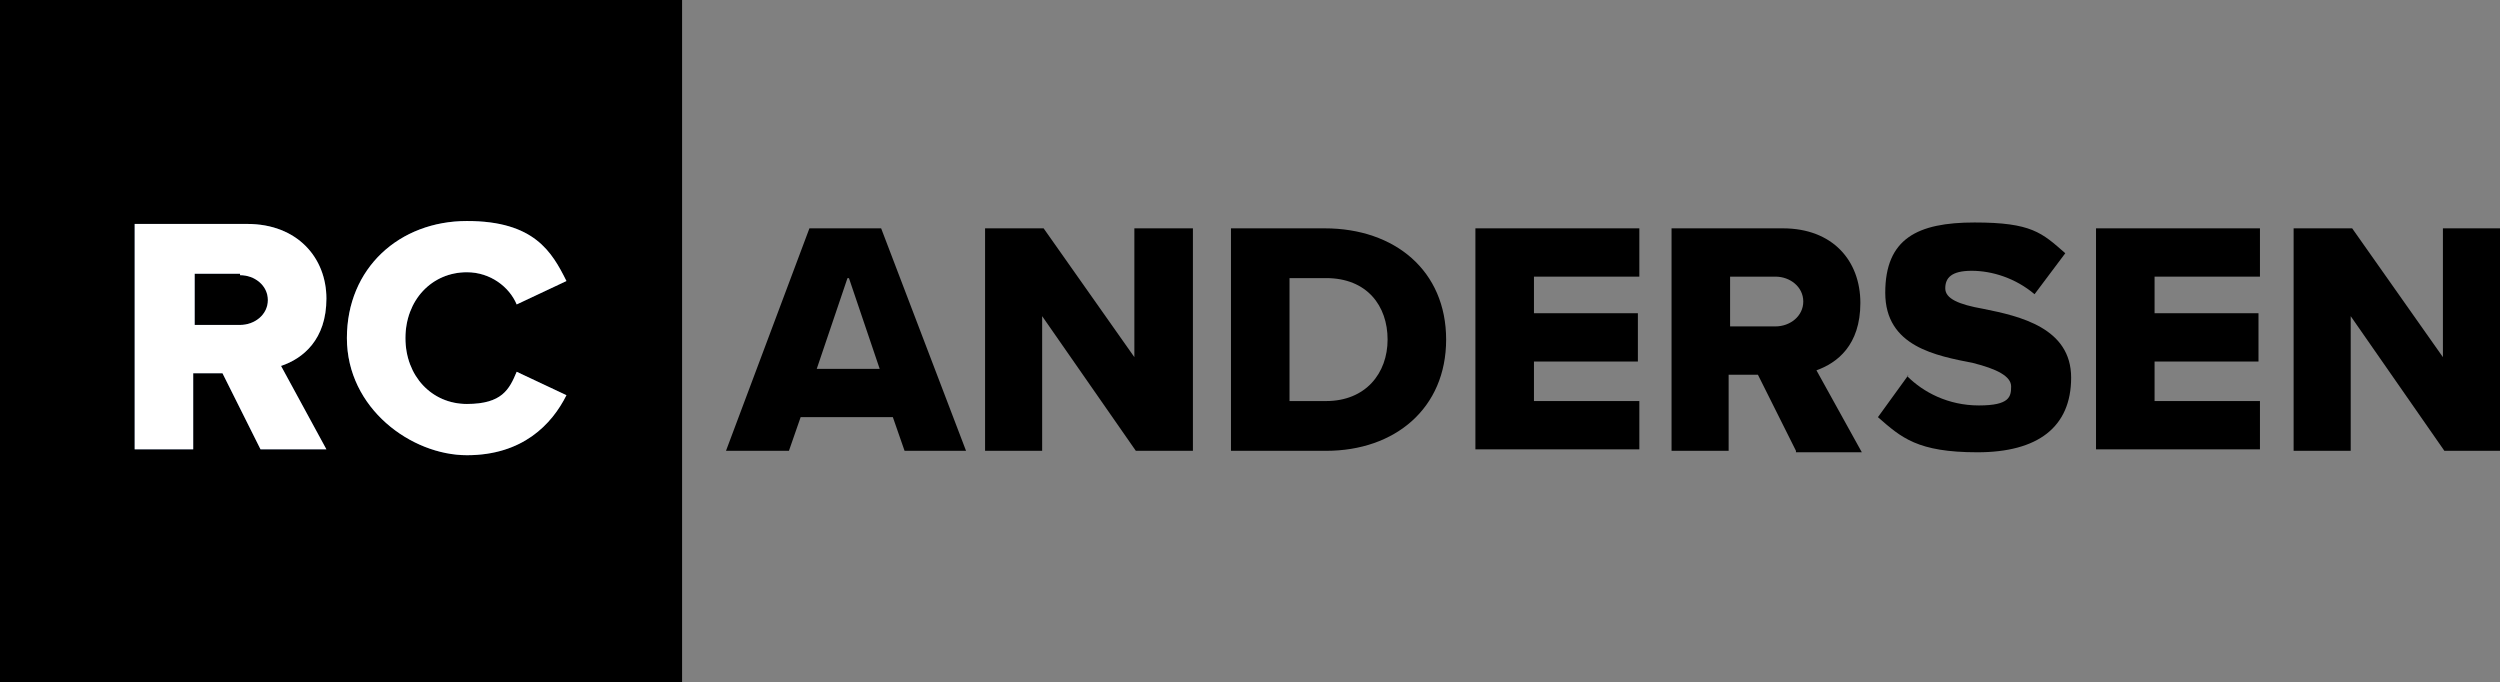 <?xml version="1.0" encoding="UTF-8"?>
<svg id="Layer_1" xmlns="http://www.w3.org/2000/svg" version="1.1" viewBox="0 0 170.8 46.6">
  <rect x="0" y="0" width="170.8" height="46.6" fill="#808080" stroke="none"/>
  <!-- Generator: Adobe Illustrator 30.0.0, SVG Export Plug-In . SVG Version: 2.1.1 Build 123)  -->
  <defs>
    <style>
      .st0 {
        fill: #fff;
      }

      .st1 {
        fill: #1e3b6a;
      }
    </style>
  </defs>
  <rect width="46.6" height="46.6"/>
  <g>
    <g>
      <path class="st1" d="M17.8,30.7l-2.6-5.2h-2v5.2h-4v-15.4h7.7c3.4,0,5.4,2.3,5.4,5.1s-1.6,4.1-3.1,4.6l3.1,5.7h-4.5ZM16.4,18.7h-3.1v3.5h3.1c1,0,1.9-.7,1.9-1.7s-.9-1.7-1.9-1.7Z"/>
      <path class="st1" d="M23.7,23.1c0-4.8,3.6-8,8.2-8s5.8,2.1,6.8,4.1l-3.4,1.6c-.5-1.2-1.8-2.2-3.4-2.2-2.4,0-4.2,1.9-4.2,4.5s1.8,4.5,4.2,4.5,2.9-1,3.4-2.2l3.4,1.6c-1,2-3,4.1-6.8,4.1s-8.2-3.2-8.2-8Z"/>
    </g>
    <g>
      <path class="st0" d="M17.8,30.7l-2.6-5.2h-2v5.2h-4v-15.4h7.7c3.4,0,5.4,2.3,5.4,5.1s-1.6,4.1-3.1,4.6l3.1,5.7h-4.5ZM16.4,18.7h-3.1v3.5h3.1c1,0,1.9-.7,1.9-1.7s-.9-1.7-1.9-1.7Z"/>
      <path class="st0" d="M23.7,23.1c0-4.8,3.6-8,8.2-8s5.8,2.1,6.8,4.1l-3.4,1.6c-.5-1.2-1.8-2.2-3.4-2.2-2.4,0-4.2,1.9-4.2,4.5s1.8,4.5,4.2,4.5,2.9-1,3.4-2.2l3.4,1.6c-1,2-3,4.1-6.8,4.1s-8.2-3.2-8.2-8Z"/>
    </g>
  </g>
  <g>
    <path d="M61.8,30.8l-.8-2.3h-6.3l-.8,2.3h-4.3l5.7-15.2h4.9l5.8,15.2h-4.3ZM57.9,19l-2.1,6.2h4.3l-2.1-6.2Z"/>
    <path d="M77.6,30.8l-6.4-9.2v9.2h-3.9v-15.2h4l6.2,8.8v-8.8h4v15.2h-3.8Z"/>
    <path d="M84.1,30.8v-15.2h6.4c4.8,0,8.3,2.9,8.3,7.6s-3.5,7.6-8.2,7.6h-6.4ZM88.1,27.4h2.5c2.7,0,4.2-1.9,4.2-4.2s-1.4-4.2-4.2-4.2h-2.5v8.4Z"/>
    <path d="M100.8,30.8v-15.2h11.2v3.3h-7.2v2.5h7.1v3.3h-7.1v2.7h7.2v3.3h-11.2Z"/>
    <path d="M122.7,30.8l-2.6-5.2h-2v5.2h-3.9v-15.2h7.6c3.4,0,5.3,2.2,5.3,5.1s-1.6,4.1-3,4.6l3.1,5.6h-4.5ZM121.3,18.9h-3.1v3.4h3.1c1,0,1.9-.7,1.9-1.7s-.9-1.7-1.9-1.7Z"/>
    <path d="M130.3,25.7c1.1,1.1,2.8,2,4.9,2s2.2-.6,2.2-1.3-1-1.2-2.6-1.6c-2.5-.5-6-1.1-6-4.8s2.2-4.8,6.1-4.8,4.6.7,6.2,2.1l-2.1,2.8c-1.3-1.1-2.9-1.6-4.3-1.6s-1.8.5-1.8,1.2.9,1.1,2.6,1.4c2.5.5,6,1.3,6,4.7s-2.3,5.1-6.4,5.1-5.2-1-6.8-2.4l2.1-2.9Z"/>
    <path d="M143.2,30.8v-15.2h11.2v3.3h-7.2v2.5h7.1v3.3h-7.1v2.7h7.2v3.3h-11.2Z"/>
    <path d="M167,30.8l-6.4-9.2v9.2h-3.9v-15.2h4l6.2,8.8v-8.8h4v15.2h-3.8Z"/>
  </g>
</svg>